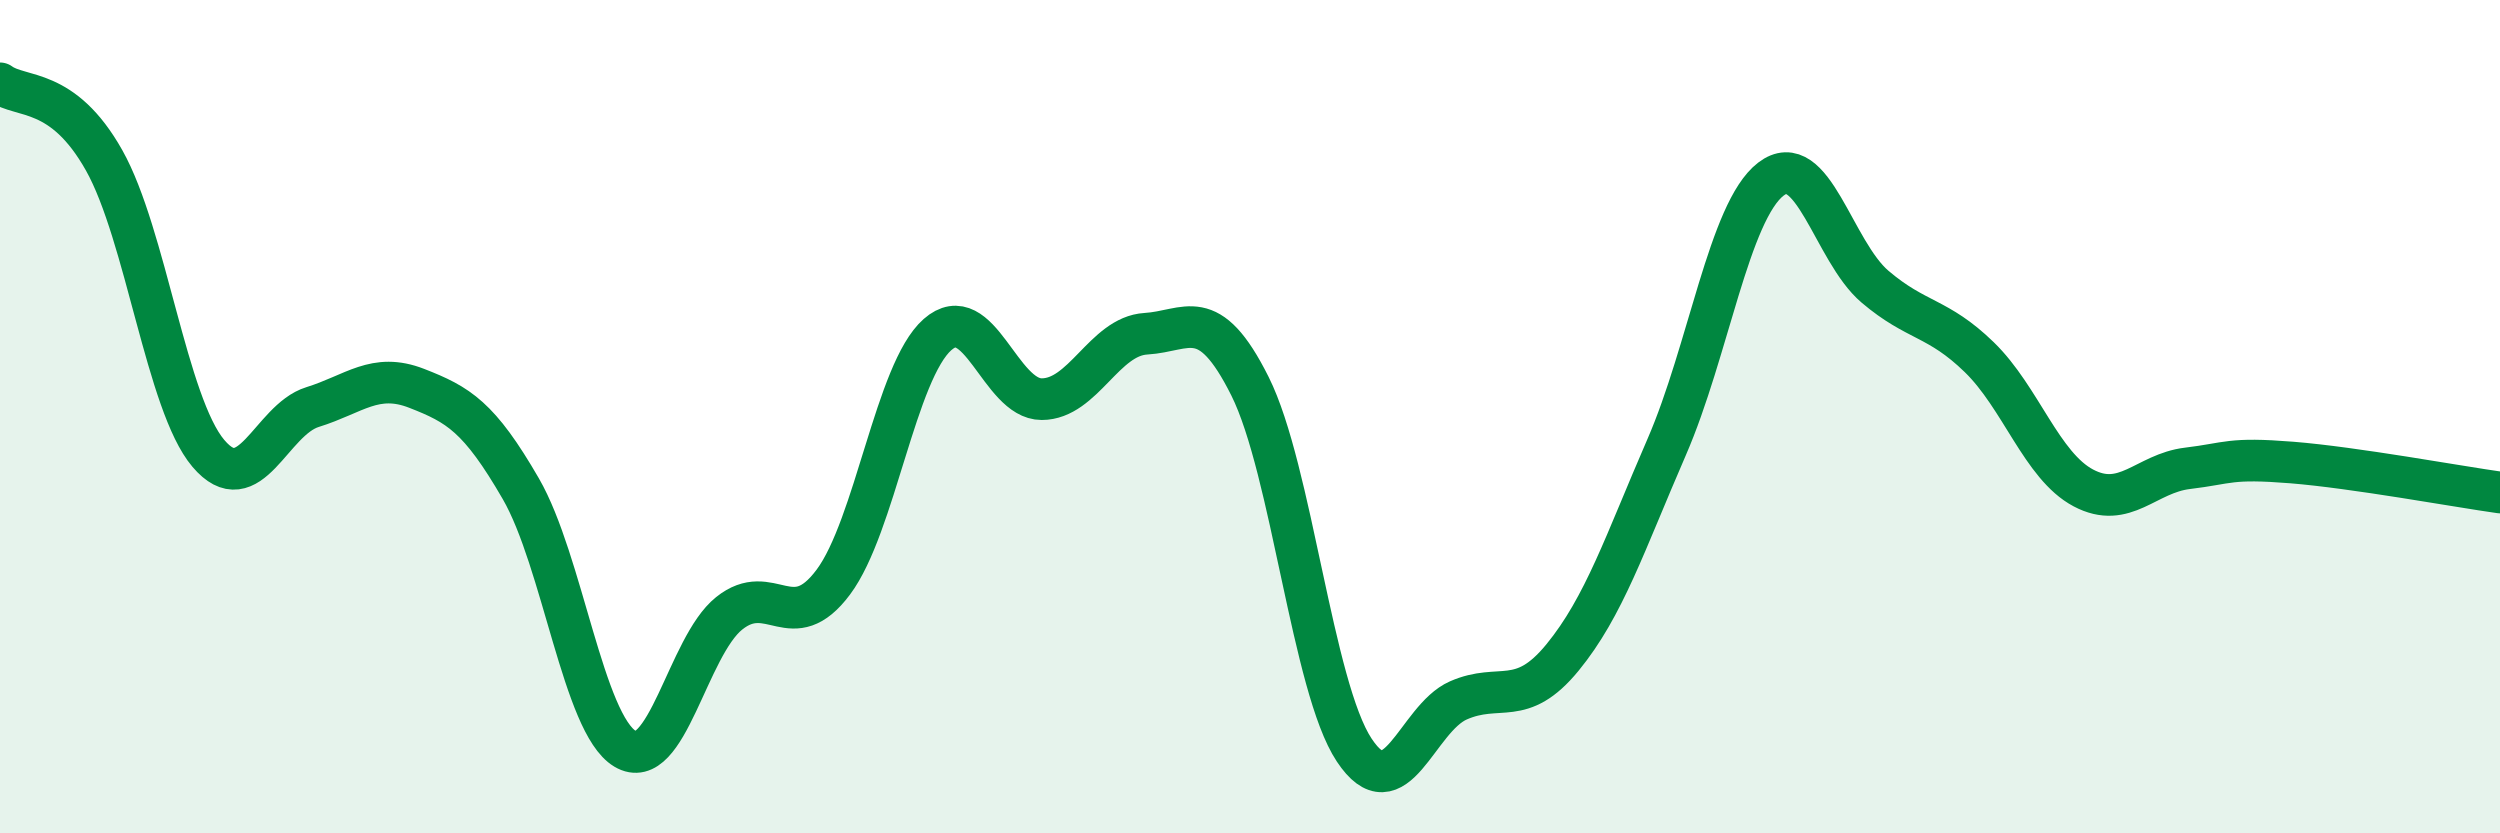 
    <svg width="60" height="20" viewBox="0 0 60 20" xmlns="http://www.w3.org/2000/svg">
      <path
        d="M 0,2 C 0.5,2.37 1.5,2.07 2.5,3.85 C 3.5,5.63 4,9.7 5,10.88 C 6,12.06 6.5,10.08 7.5,9.77 C 8.5,9.46 9,8.93 10,9.32 C 11,9.71 11.5,10 12.5,11.73 C 13.5,13.46 14,17.37 15,17.97 C 16,18.57 16.5,15.52 17.5,14.72 C 18.5,13.92 19,15.31 20,13.97 C 21,12.63 21.5,8.91 22.5,8.03 C 23.5,7.15 24,9.58 25,9.58 C 26,9.58 26.5,8.07 27.5,8.01 C 28.5,7.95 29,7.27 30,9.27 C 31,11.27 31.5,16.49 32.5,18 C 33.5,19.51 34,17.25 35,16.81 C 36,16.37 36.5,17 37.5,15.78 C 38.5,14.56 39,13.03 40,10.73 C 41,8.43 41.5,5.07 42.5,4.3 C 43.5,3.53 44,6.03 45,6.88 C 46,7.73 46.5,7.6 47.5,8.57 C 48.5,9.54 49,11.18 50,11.71 C 51,12.24 51.5,11.36 52.5,11.24 C 53.5,11.12 53.5,10.98 55,11.1 C 56.5,11.22 59,11.68 60,11.82L60 20L0 20Z"
        fill="#008740"
        opacity="0.1"
        stroke-linecap="round"
        stroke-linejoin="round"
      />
      <path
        d="M 0,2 C 0.5,2.37 1.5,2.07 2.5,3.85 C 3.5,5.63 4,9.7 5,10.88 C 6,12.06 6.5,10.08 7.5,9.77 C 8.5,9.46 9,8.93 10,9.32 C 11,9.71 11.5,10 12.5,11.73 C 13.5,13.46 14,17.37 15,17.97 C 16,18.57 16.5,15.52 17.5,14.72 C 18.5,13.92 19,15.31 20,13.97 C 21,12.63 21.5,8.91 22.5,8.03 C 23.5,7.15 24,9.58 25,9.58 C 26,9.58 26.5,8.07 27.5,8.01 C 28.5,7.95 29,7.27 30,9.27 C 31,11.27 31.5,16.49 32.5,18 C 33.5,19.51 34,17.25 35,16.81 C 36,16.37 36.5,17 37.5,15.78 C 38.5,14.56 39,13.03 40,10.73 C 41,8.43 41.5,5.07 42.5,4.3 C 43.5,3.53 44,6.03 45,6.88 C 46,7.73 46.5,7.6 47.5,8.57 C 48.5,9.54 49,11.18 50,11.71 C 51,12.24 51.5,11.36 52.5,11.24 C 53.5,11.12 53.5,10.98 55,11.1 C 56.5,11.22 59,11.68 60,11.82"
        stroke="#008740"
        stroke-width="1"
        fill="none"
        stroke-linecap="round"
        stroke-linejoin="round"
      />
    </svg>
  